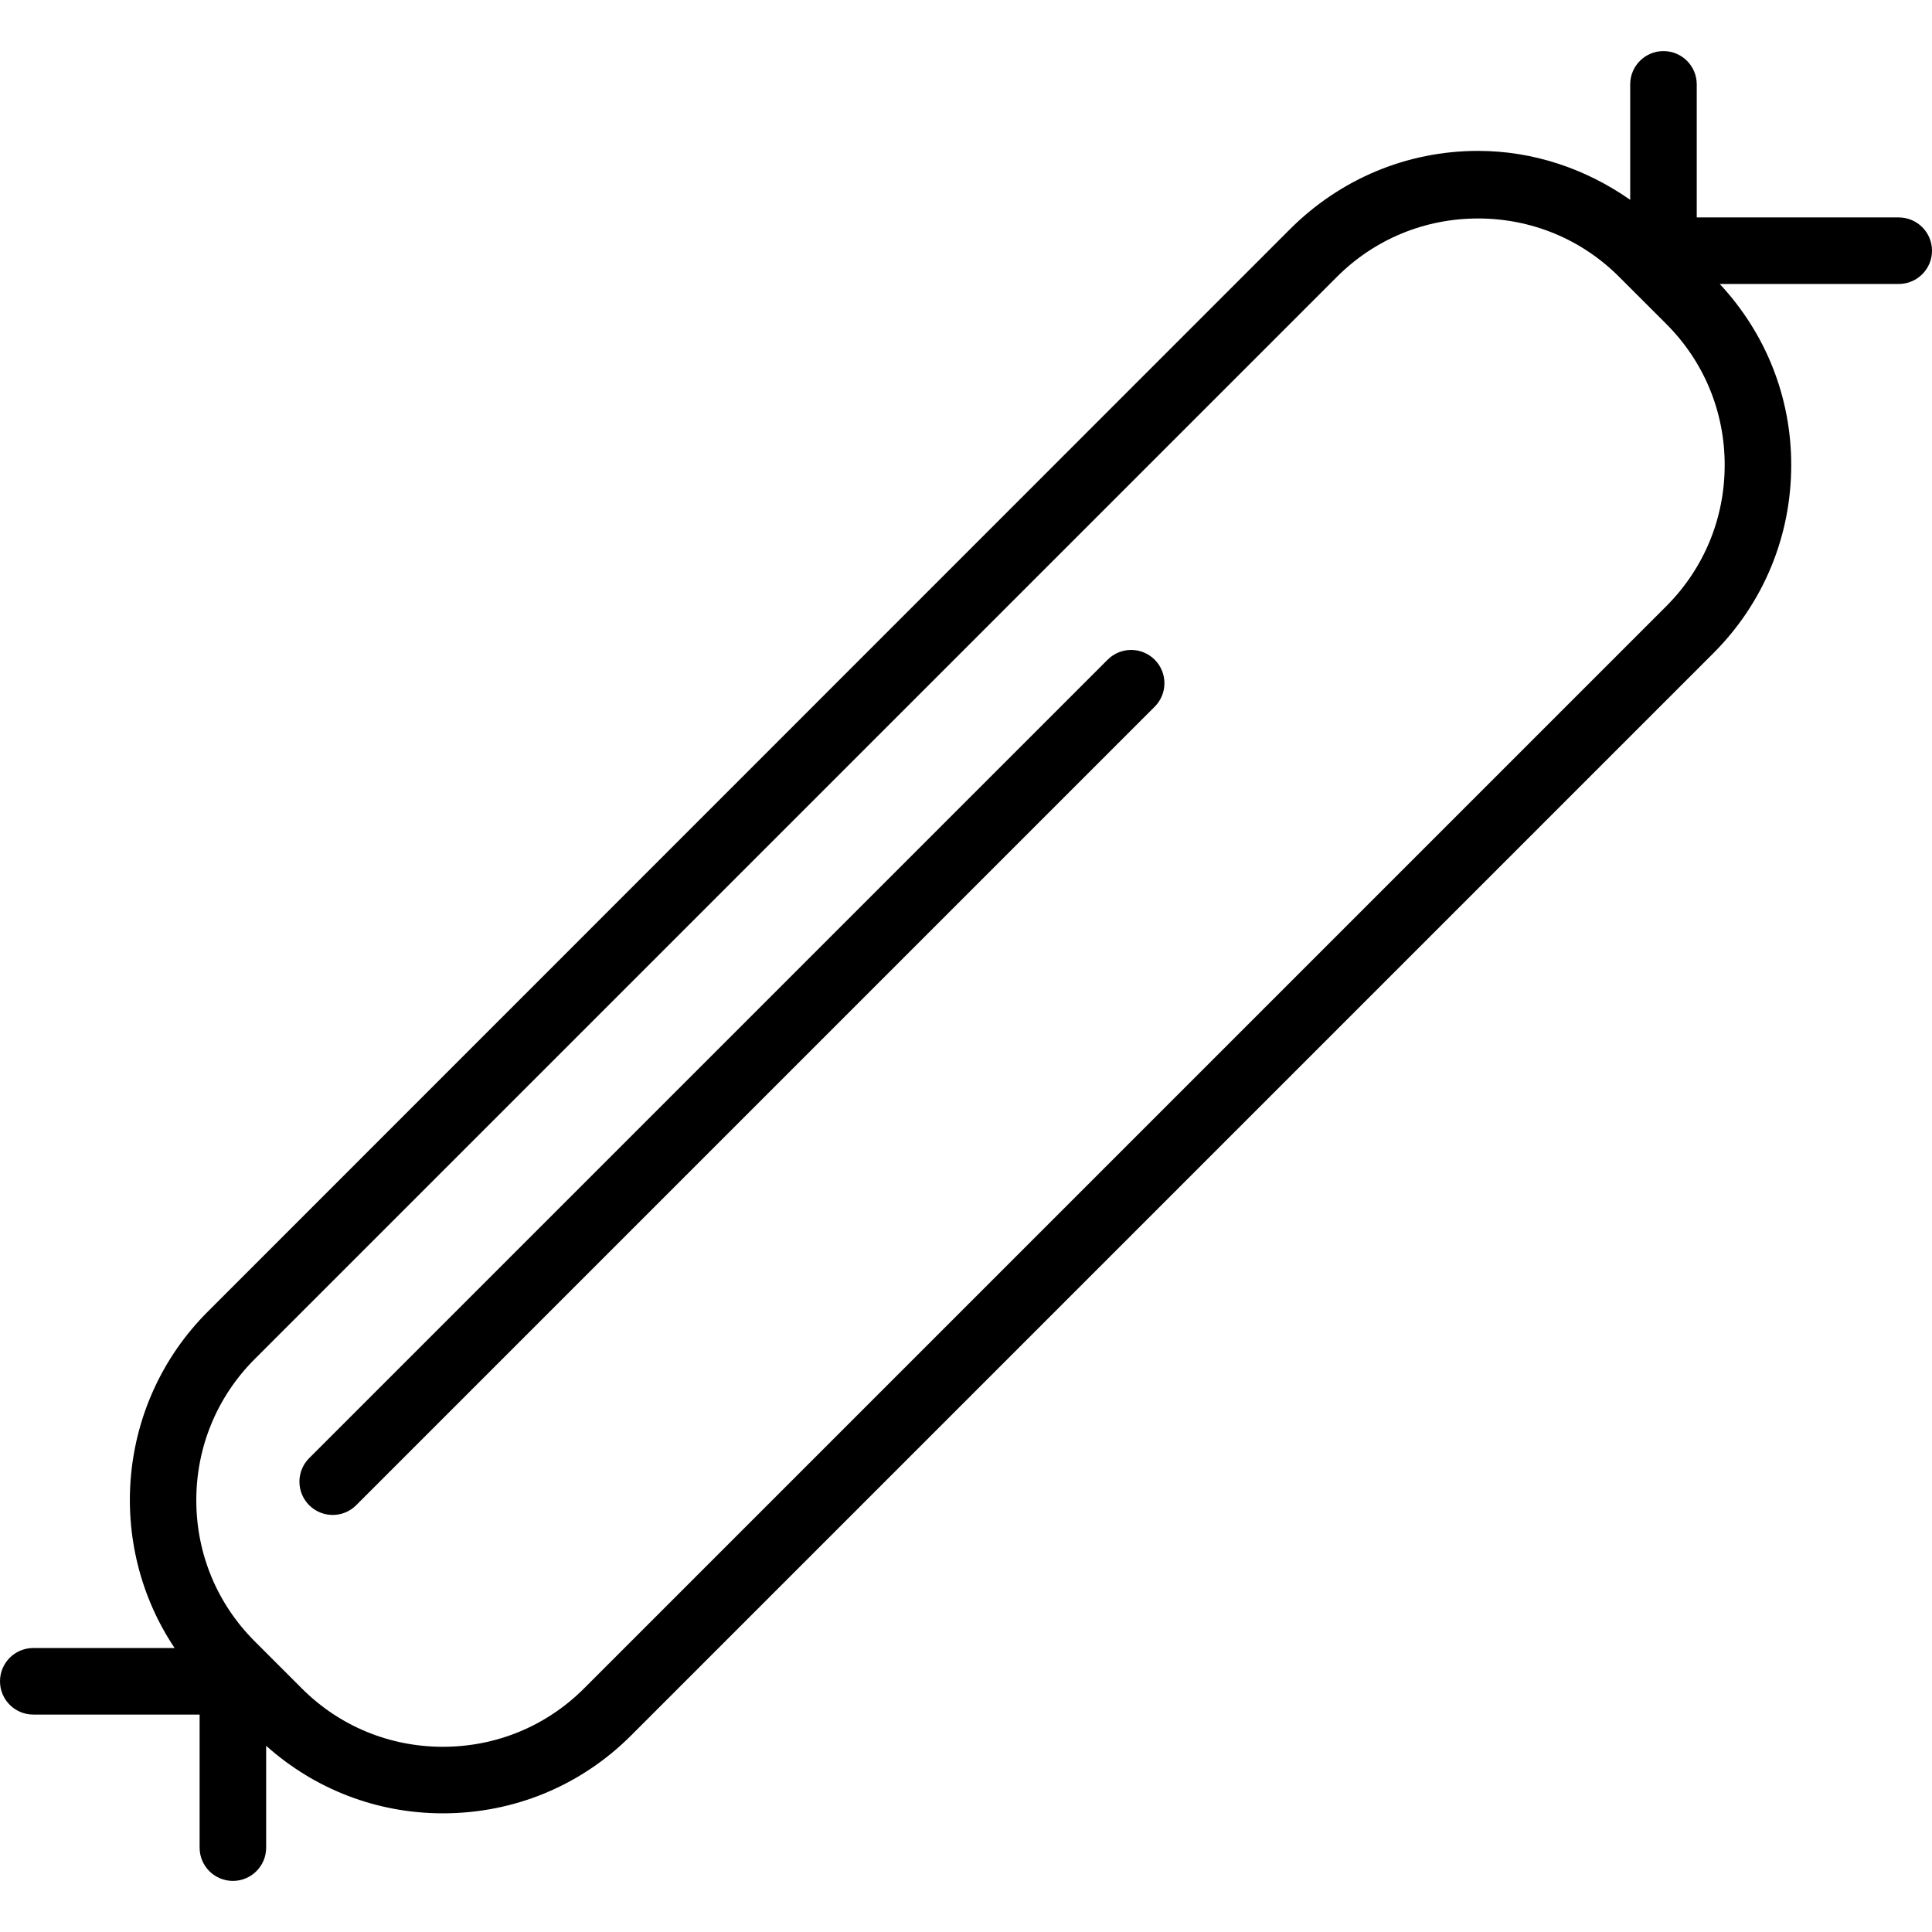 <?xml version="1.0" encoding="iso-8859-1"?>
<!-- Uploaded to: SVG Repo, www.svgrepo.com, Generator: SVG Repo Mixer Tools -->
<svg fill="#000000" height="800px" width="800px" version="1.1" id="Layer_1" xmlns="http://www.w3.org/2000/svg" xmlns:xlink="http://www.w3.org/1999/xlink" 
	 viewBox="0 0 512 512" xml:space="preserve">
<g>
	<g>
		<path d="M306.003,174.824c-3.444-3.444-9.023-3.444-12.467,0L81.934,386.426c-3.444,3.444-3.444,9.023,0,12.467
			c1.722,1.722,3.978,2.583,6.234,2.583s4.512-0.861,6.234-2.583l211.602-211.602C309.447,183.847,309.447,178.268,306.003,174.824z
			"/>
	</g>
</g>
<g>
	<g>
		<path d="M503.183,57.623h-53.529V22.356c0-4.873-3.948-8.817-8.817-8.817c-4.869,0-8.817,3.944-8.817,8.817v30.602
			c-11.731-8.218-25.659-12.969-40.308-12.969h-0.013c-18.852,0-36.567,7.465-49.878,20.785L55.04,347.62
			c-24.179,24.179-27.092,61.739-8.766,89.123H8.817c-4.869,0-8.817,3.943-8.817,8.817c0,4.873,3.948,8.817,8.817,8.817h44.084
			v35.267c0,4.873,3.948,8.817,8.817,8.817c4.869,0,8.817-3.943,8.817-8.817v-26.99c12.901,11.529,29.351,17.898,46.835,17.898
			c0.004,0,0.004,0,0.004,0c18.86,0,36.576-7.327,49.887-20.647l286.777-286.777c13.307-13.302,20.643-31.005,20.656-49.844
			c0.016-18.012-6.735-34.94-18.945-48.027h47.436c4.869,0,8.817-3.943,8.817-8.817S508.052,57.623,503.183,57.623z
			 M457.059,123.275c-0.009,14.129-5.51,27.406-15.49,37.385L154.793,447.437c-9.983,9.988-23.269,15.481-37.415,15.481
			c0,0-0.004,0-0.009,0c-14.133,0-27.397-5.485-37.359-15.446l-12.536-12.536c-9.975-9.979-15.464-23.256-15.451-37.394
			c0.009-14.129,5.51-27.406,15.485-37.385L354.289,73.38c9.983-9.988,23.269-15.481,37.411-15.481h0.009
			c14.133,0,27.397,5.485,37.359,15.447l12.541,12.536C451.583,95.861,457.072,109.137,457.059,123.275z"/>
	</g>
</g>
</svg>